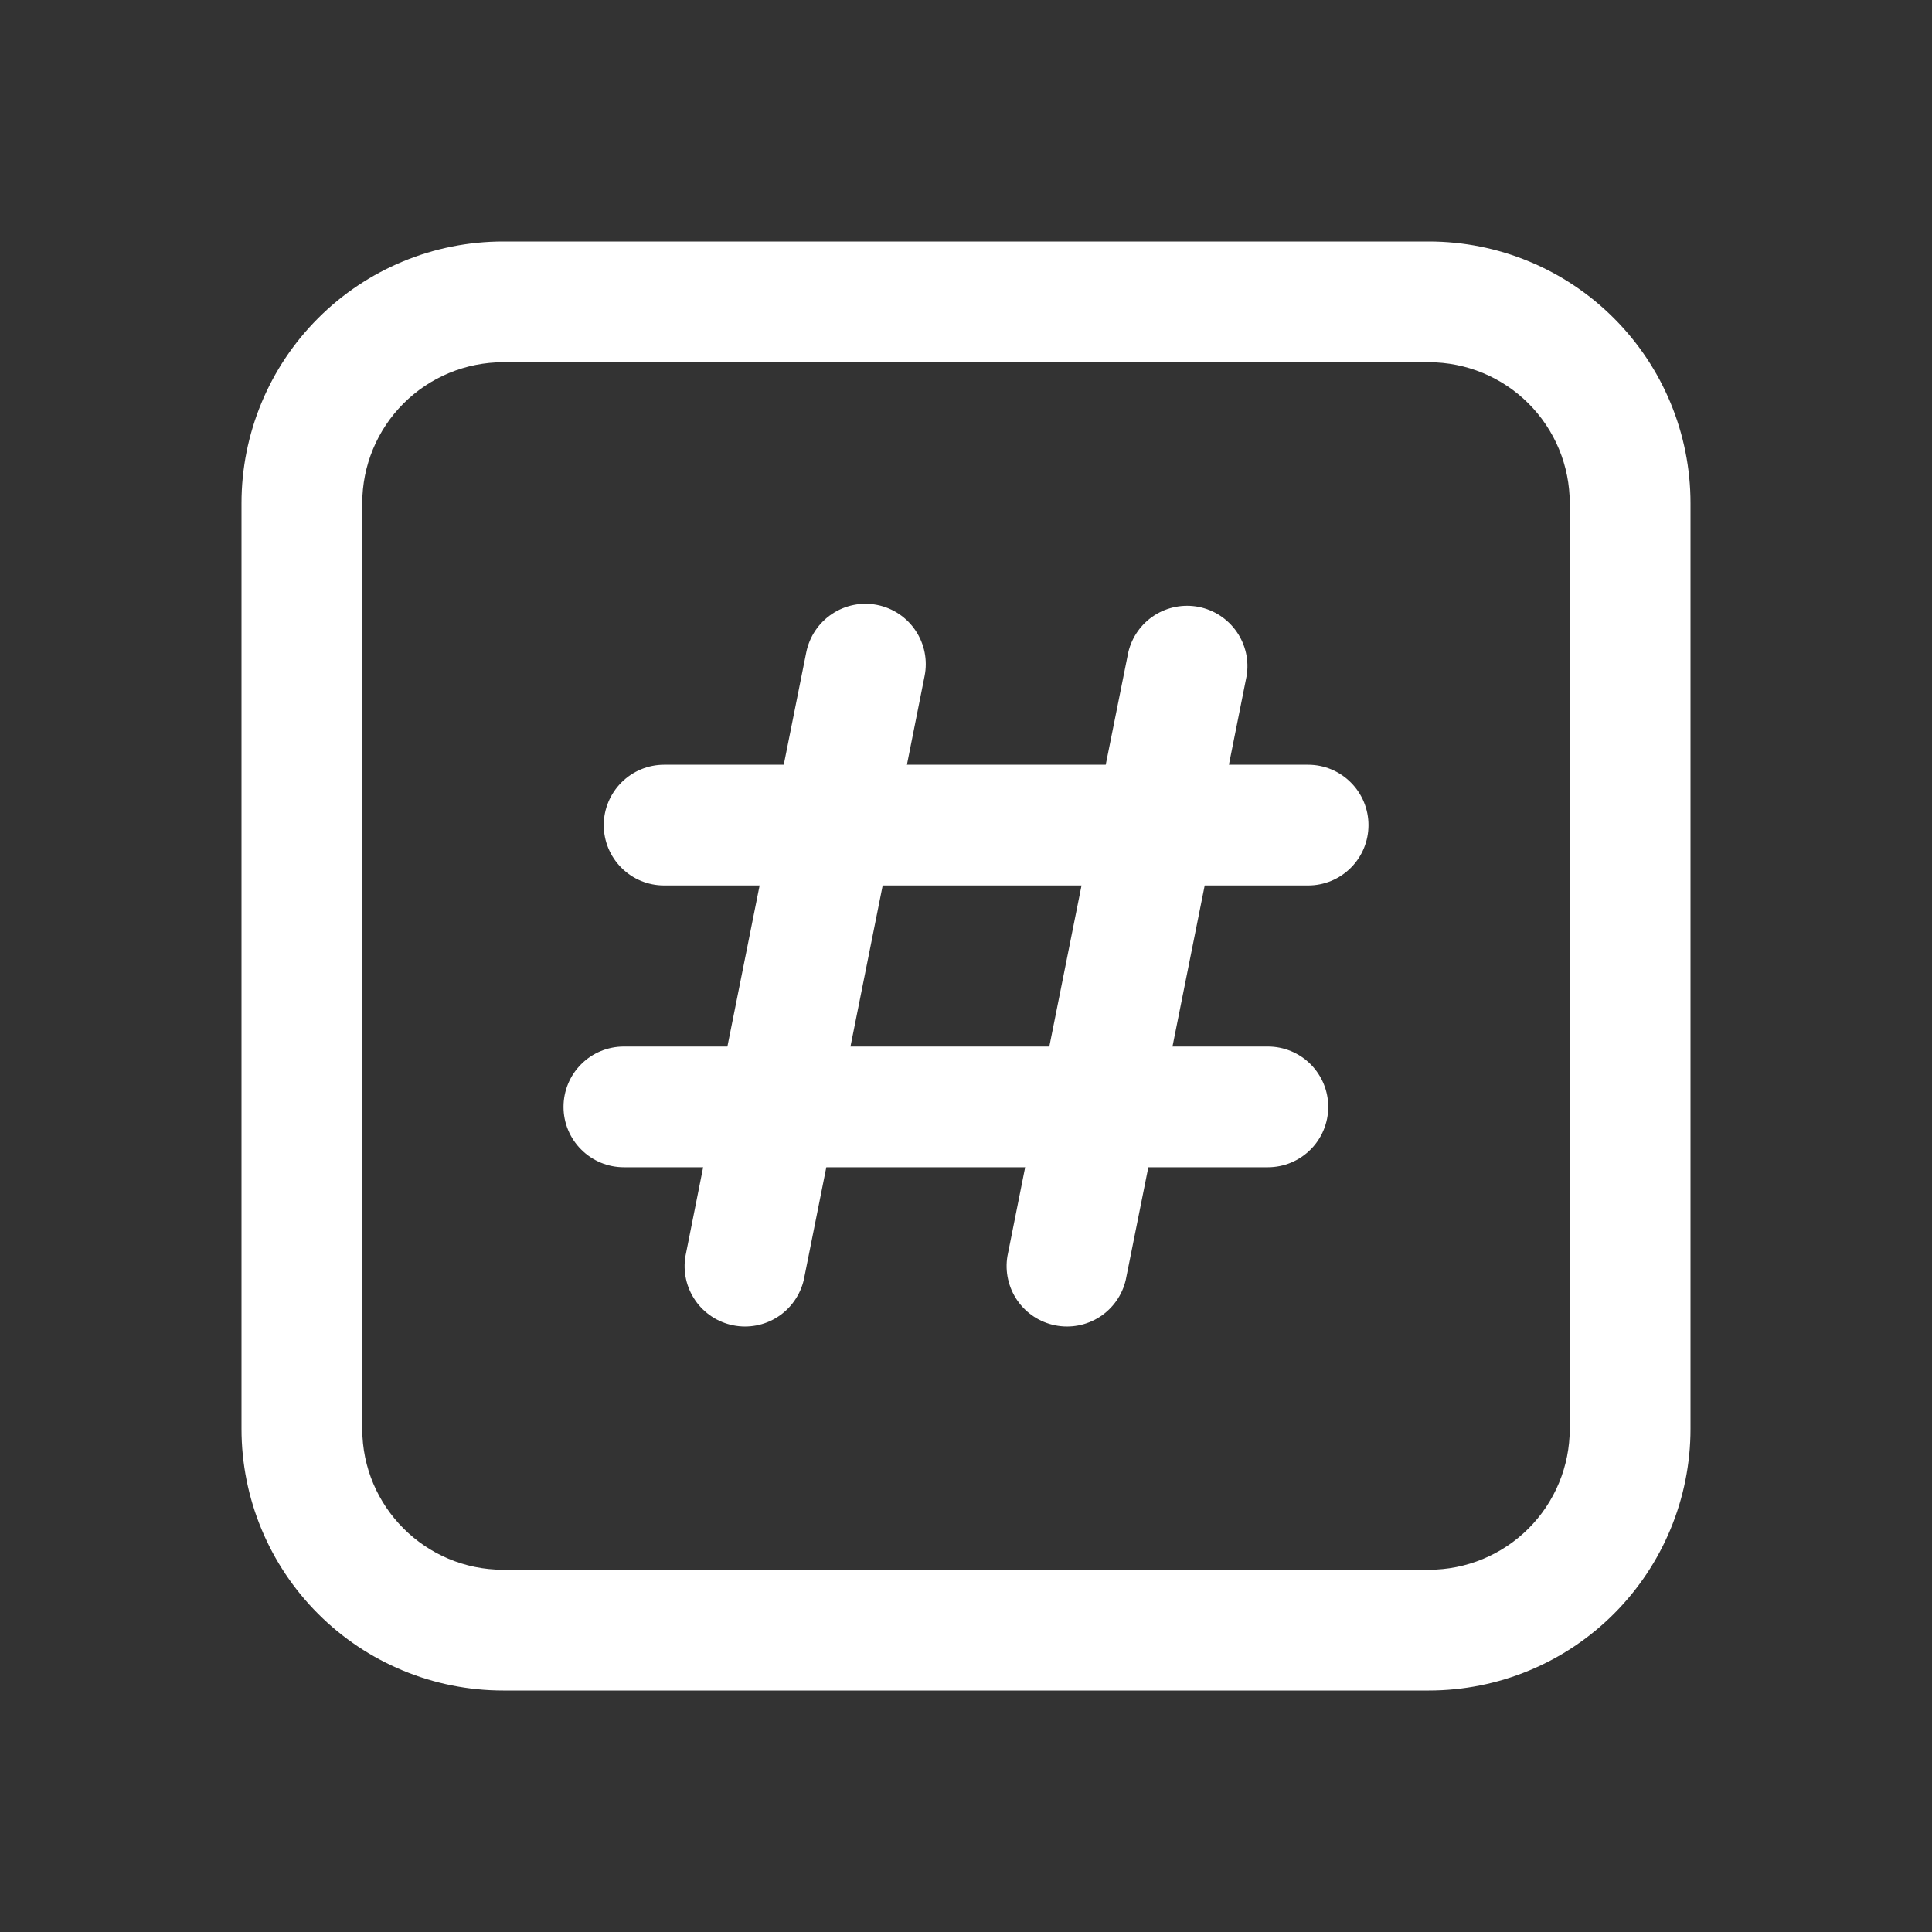<svg width="40" height="40" viewBox="0 0 40 40" fill="none" xmlns="http://www.w3.org/2000/svg">
<rect x="0" y="0" width="40" height="40" fill="#333333" stroke="none"/>
<path d="M18.163 12.525C18.488 12.59 18.774 12.782 18.957 13.057C19.141 13.333 19.208 13.67 19.143 13.995L18.777 15.833H22.893L23.36 13.505C23.434 13.19 23.628 12.915 23.901 12.74C24.174 12.565 24.504 12.503 24.822 12.566C25.14 12.63 25.42 12.815 25.605 13.081C25.789 13.348 25.863 13.675 25.81 13.995L25.443 15.833H27.083C27.415 15.833 27.733 15.965 27.967 16.2C28.202 16.434 28.333 16.752 28.333 17.083C28.333 17.415 28.202 17.733 27.967 17.967C27.733 18.202 27.415 18.333 27.083 18.333H24.942L24.275 21.667H26.25C26.581 21.667 26.899 21.798 27.134 22.033C27.368 22.267 27.5 22.585 27.5 22.917C27.5 23.248 27.368 23.566 27.134 23.8C26.899 24.035 26.581 24.167 26.25 24.167H23.775L23.308 26.497C23.235 26.813 23.041 27.089 22.768 27.265C22.494 27.441 22.163 27.503 21.845 27.439C21.526 27.375 21.245 27.19 21.061 26.922C20.877 26.654 20.804 26.325 20.858 26.005L21.225 24.167H17.108L16.642 26.497C16.568 26.813 16.374 27.089 16.101 27.265C15.828 27.441 15.497 27.503 15.178 27.439C14.86 27.375 14.578 27.19 14.394 26.922C14.21 26.654 14.137 26.325 14.192 26.005L14.558 24.167H12.917C12.585 24.167 12.267 24.035 12.033 23.8C11.798 23.566 11.667 23.248 11.667 22.917C11.667 22.585 11.798 22.267 12.033 22.033C12.267 21.798 12.585 21.667 12.917 21.667H15.06L15.727 18.333H13.75C13.418 18.333 13.101 18.202 12.866 17.967C12.632 17.733 12.5 17.415 12.5 17.083C12.5 16.752 12.632 16.434 12.866 16.2C13.101 15.965 13.418 15.833 13.75 15.833H16.227L16.693 13.505C16.759 13.18 16.95 12.895 17.226 12.711C17.501 12.527 17.838 12.46 18.163 12.525ZM17.608 21.667H21.725L22.392 18.333H18.275L17.608 21.667ZM5 10.417C5 8.98 5.571 7.602 6.587 6.587C7.602 5.571 8.98 5 10.417 5H29.583C31.02 5 32.398 5.571 33.413 6.587C34.429 7.602 35 8.98 35 10.417V29.583C35 31.02 34.429 32.398 33.413 33.413C32.398 34.429 31.02 35 29.583 35H10.417C8.98 35 7.602 34.429 6.587 33.413C5.571 32.398 5 31.02 5 29.583V10.417ZM10.417 7.5C9.643 7.5 8.901 7.807 8.354 8.354C7.807 8.901 7.5 9.643 7.5 10.417V29.583C7.5 31.193 8.807 32.5 10.417 32.5H29.583C30.357 32.5 31.099 32.193 31.646 31.646C32.193 31.099 32.5 30.357 32.5 29.583V10.417C32.5 9.643 32.193 8.901 31.646 8.354C31.099 7.807 30.357 7.5 29.583 7.5H10.417Z" fill="white"/>
</svg>
